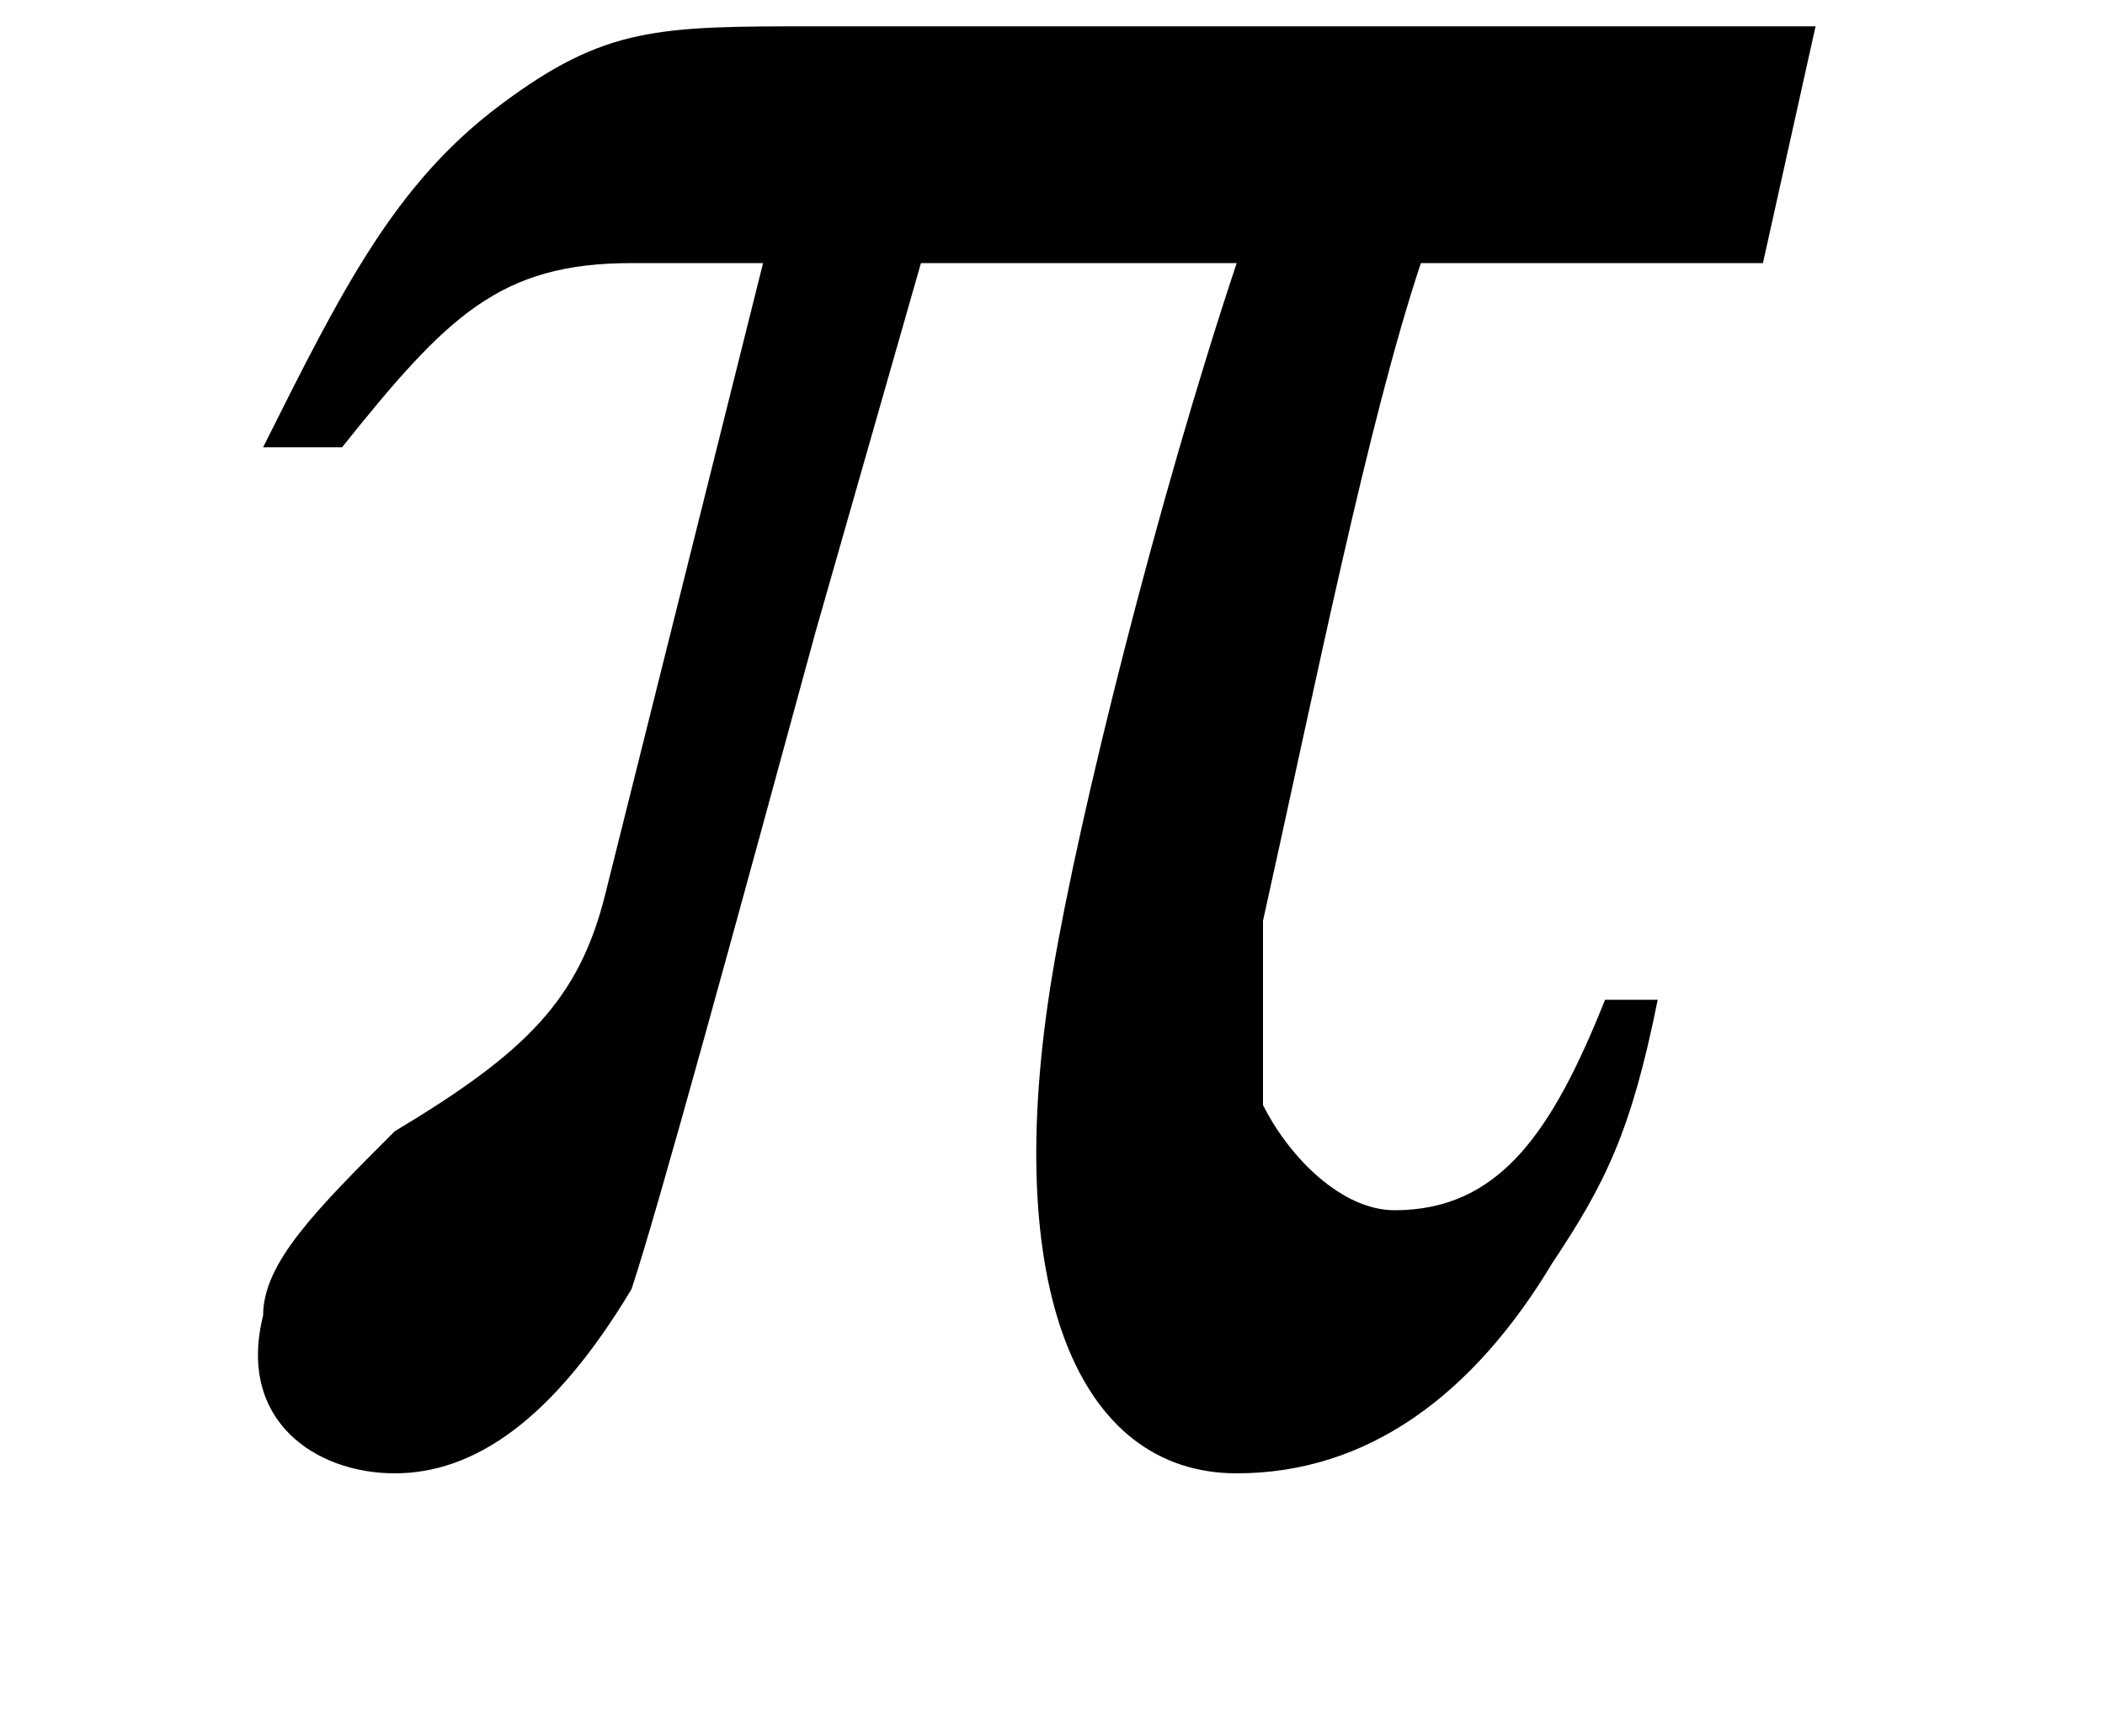 <?xml version='1.0' encoding='UTF-8'?>
<!---1.0-->
<svg version='1.1' xmlns='http://www.w3.org/2000/svg' xmlns:xlink='http://www.w3.org/1999/xlink' width='8.0pt' height='6.6pt' viewBox='23.9 5.5 8.0 6.6'>
<defs>
<path id='g1-112' d='M1-3.8C1.4-4.3 1.6-4.5 2.1-4.5H2.6L2-2.1C1.9-1.7 1.7-1.5 1.2-1.2C.9-.9 .7-.7 .7-.5C.6-.1 .9 .1 1.2 .1S1.8-.1 2.1-.6C2.2-.9 2.5-2 2.8-3.1L3.2-4.5H4.4C4.1-3.6 3.8-2.4 3.7-1.8C3.5-.6 3.8 .1 4.4 .1C4.9 .1 5.3-.2 5.6-.7C5.8-1 5.9-1.2 6-1.7H5.8C5.6-1.2 5.4-.9 5-.9C4.8-.9 4.6-1.1 4.5-1.3C4.5-1.5 4.5-1.7 4.5-2C4.7-2.9 4.9-3.9 5.1-4.5H6.4L6.6-5.4H2.8C2.2-5.4 2-5.4 1.6-5.1S1-4.4 .7-3.8H1Z'/>
<path id='g4-45' d='M.1-2.7V-2.1H3V-2.7H.1Z'/>
</defs>
<g id='page1'>

<use x='24.2' y='11' xlink:href='#g1-112'/>
</g>
</svg>